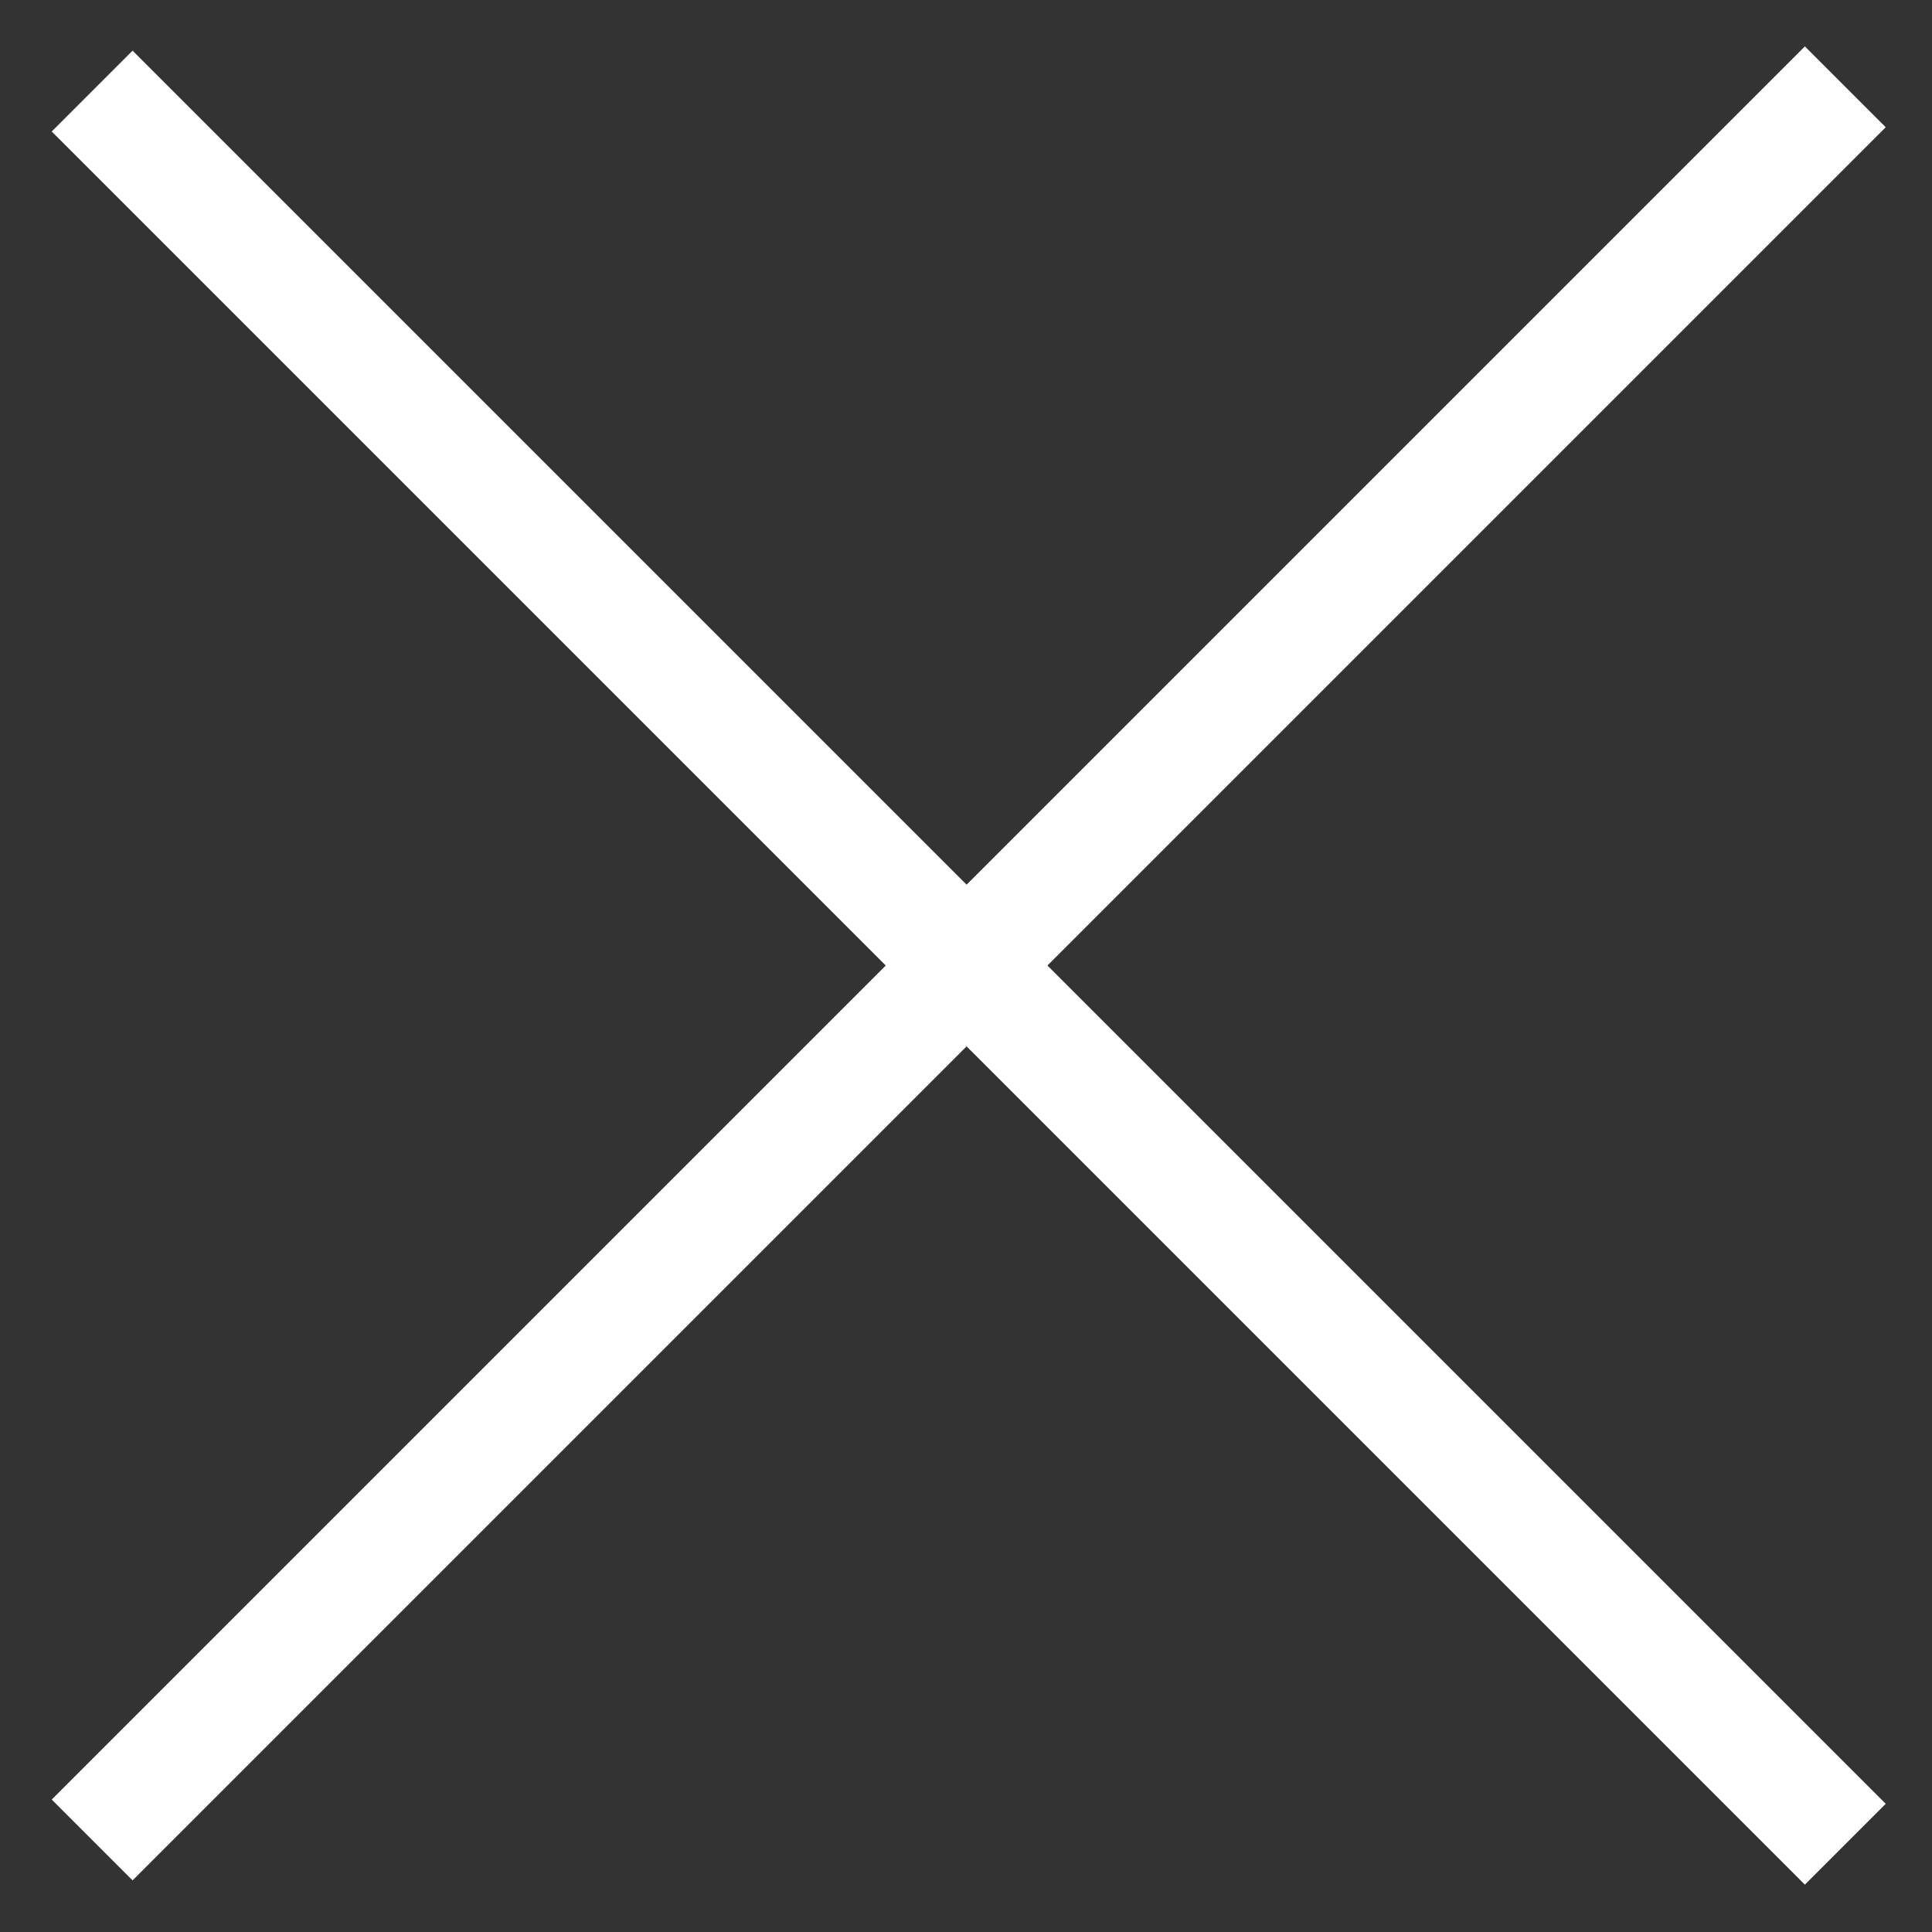 <?xml version="1.0" encoding="utf-8"?>
<!-- Generator: Adobe Illustrator 27.0.1, SVG Export Plug-In . SVG Version: 6.00 Build 0)  -->
<svg version="1.1" id="Layer_1" xmlns="http://www.w3.org/2000/svg" xmlns:xlink="http://www.w3.org/1999/xlink" x="0px" y="0px"
	 viewBox="0 0 32.1 32.1" style="enable-background:new 0 0 32.1 32.1;" xml:space="preserve">
<rect x="0" y="0" width="32.1" height="32.1" fill="#333333" stroke="none"/>
<style type="text/css">
	.st0{fill:#FFFFFF;}
</style>
<g id="Homepage">
	<g id="_x30_3-Contact-Us" transform="translate(-1390.302, -19.302)">
		<g id="Group-2" transform="translate(1391.009, 20.009)">
			<g id="Path-13">
				
					<rect x="14.4" y="-5.2" transform="matrix(0.707 -0.707 0.707 0.707 -6.352 15.335)" class="st0" width="1.9" height="41.2"/>
			</g>
			<g id="Path-13_00000093139300930799446920000000455851743887882891_">
				
					<rect x="-5.2" y="14.4" transform="matrix(0.707 -0.707 0.707 0.707 -6.352 15.335)" class="st0" width="41.2" height="1.9"/>
			</g>
		</g>
	</g>
</g>
</svg>
